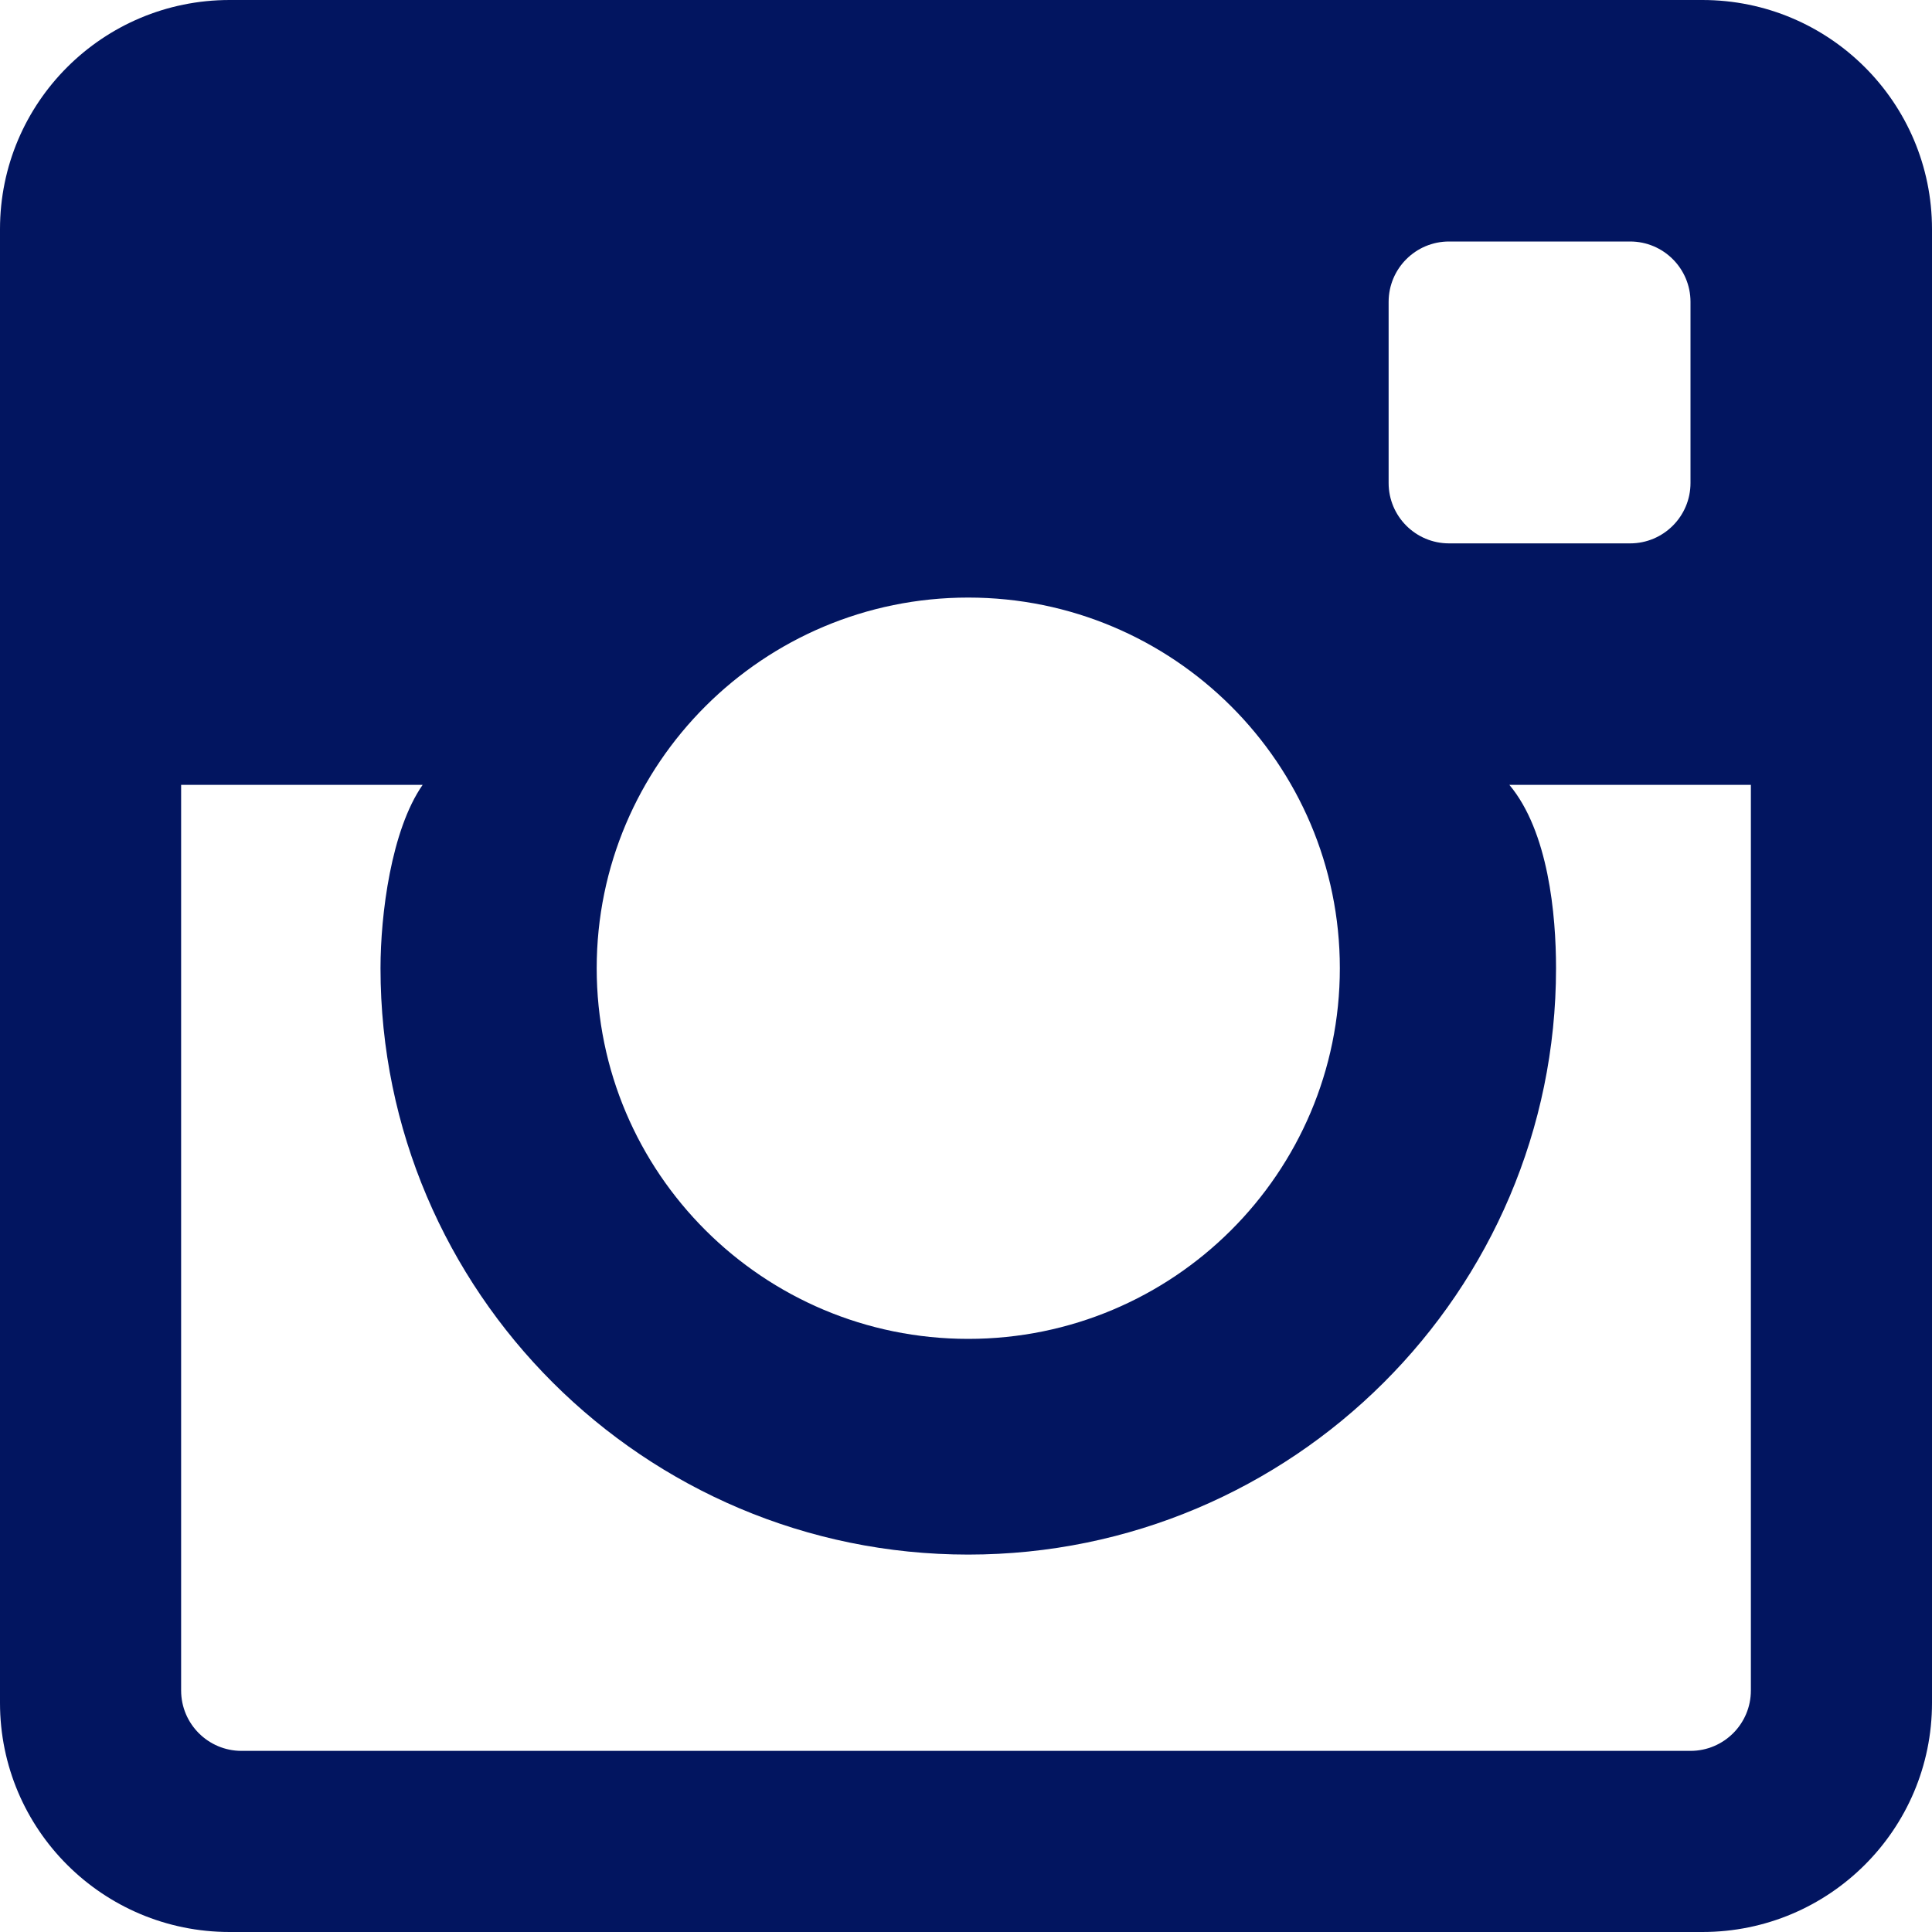 <?xml version="1.0" encoding="UTF-8"?>
<svg width="20px" height="20px" viewBox="0 0 20 20" version="1.1" xmlns="http://www.w3.org/2000/svg" xmlns:xlink="http://www.w3.org/1999/xlink">
    <!-- Generator: Sketch 43.1 (39012) - http://www.bohemiancoding.com/sketch -->
    <title>Instagram</title>
    <desc>Created with Sketch.</desc>
    <defs></defs>
    <g id="Page-1" stroke="none" stroke-width="1" fill="none" fill-rule="evenodd">
        <g id="MNA-Homepage" transform="translate(-128, -4213)" fill="#021560">
            <path d="M145.623,4213 L130.377,4213 C129.064,4213 128,4214.062 128,4215.372 L128,4230.628 C128,4231.938 129.064,4233 130.377,4233 L145.623,4233 C146.936,4233 148,4231.938 148,4230.628 L148,4215.372 C148,4214.062 146.936,4213 145.623,4213 L145.623,4213 Z M142.375,4216.125 C142.375,4215.78 142.655,4215.5 143,4215.5 L144.875,4215.5 C145.22,4215.5 145.5,4215.78 145.5,4216.125 L145.5,4218 C145.5,4218.345 145.22,4218.625 144.875,4218.625 L143,4218.625 C142.655,4218.625 142.375,4218.345 142.375,4218 L142.375,4216.125 L142.375,4216.125 Z M138.023,4219.186 C140.147,4219.186 141.87,4220.904 141.87,4223.023 C141.87,4225.142 140.147,4226.86 138.023,4226.86 C135.9,4226.86 134.177,4225.142 134.177,4223.023 C134.177,4220.904 135.9,4219.186 138.023,4219.186 L138.023,4219.186 Z M146.125,4230.5 C146.125,4230.845 145.845,4231.125 145.5,4231.125 L130.5,4231.125 C130.155,4231.125 129.875,4230.845 129.875,4230.5 L129.875,4221.125 L132.375,4221.125 C132.049,4221.593 131.939,4222.468 131.939,4223.023 C131.939,4226.37 134.669,4229.093 138.023,4229.093 C141.378,4229.093 144.108,4226.37 144.108,4223.023 C144.108,4222.468 144.029,4221.607 143.625,4221.125 L146.125,4221.125 L146.125,4230.5 L146.125,4230.5 Z" id="Instagram"></path>
        </g>
    </g>
</svg>